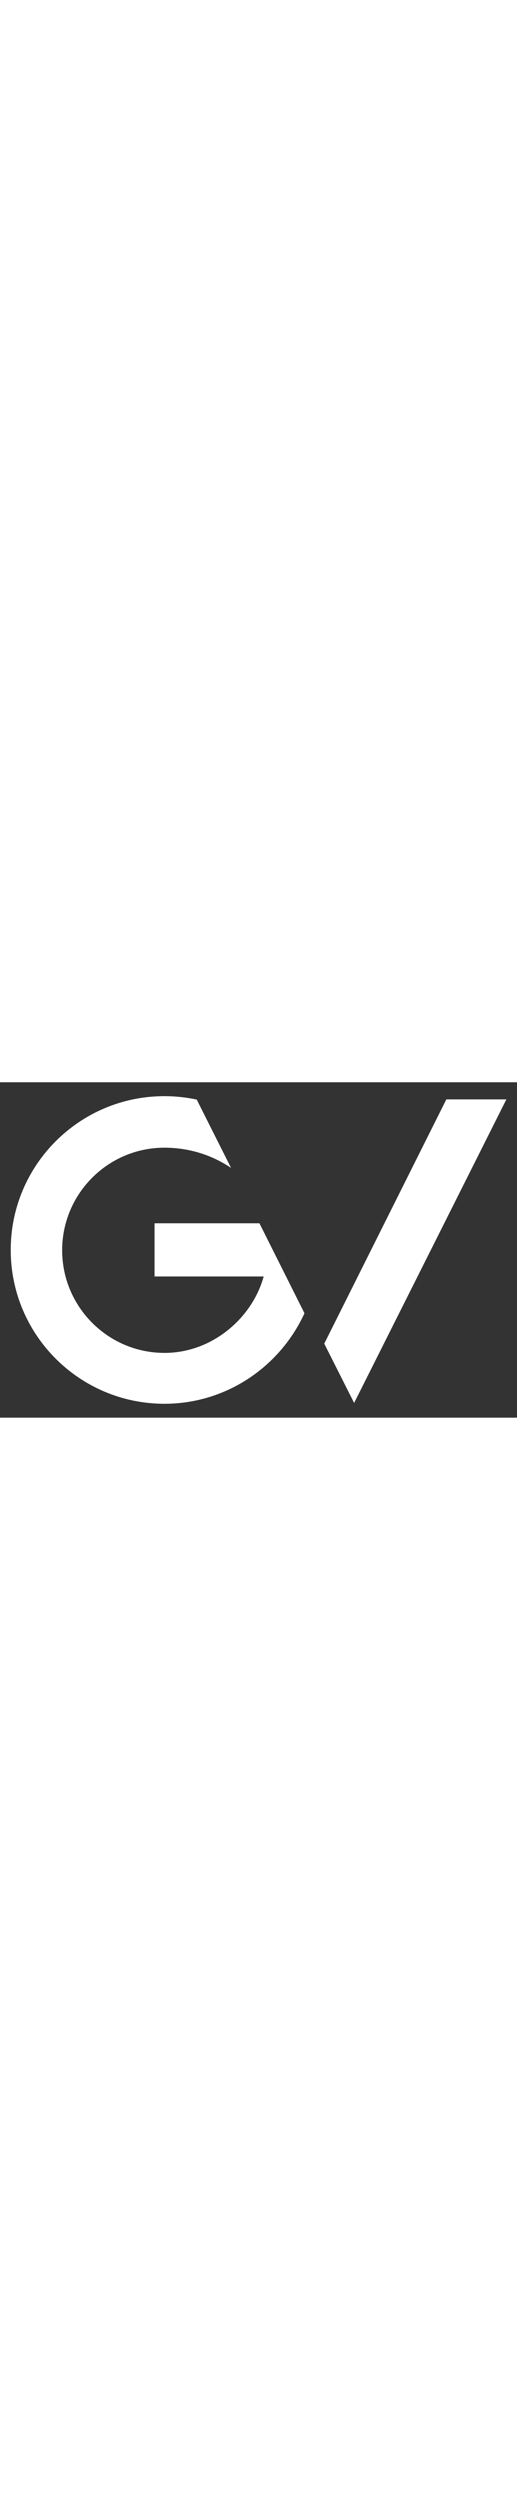 <?xml version="1.0" encoding="utf-8"?>
<!-- Generator: Adobe Illustrator 19.2.0, SVG Export Plug-In . SVG Version: 6.00 Build 0)  -->
<svg version="1.1" id="Layer_1" xmlns:sketch="http://www.bohemiancoding.com/sketch/ns"
	 xmlns="http://www.w3.org/2000/svg" xmlns:xlink="http://www.w3.org/1999/xlink" x="0px" y="0px" viewBox="0 0 559 362"
	 width="75"
	 style="enable-background:new 0 0 559 362;" xml:space="preserve">
<rect x="0" y="0" width="559" height="362" fill="#333333" stroke="none"/>
<style type="text/css">
	.st0{fill:#fff;}
</style>
<title>gv</title>
<desc>Created with Sketch.</desc>
<g id="Page-1" sketch:type="MSPage">
	<g id="gv" sketch:type="MSArtboardGroup">
		<path id="Fill-1" sketch:type="MSShapeGroup" class="st0" d="M177.8,347C86,347,11.6,272.7,11.6,181S86,15,177.8,15
			c12,0,23.6,1.3,34.9,3.7l37.1,73.7c-19.3-12.9-42.3-20.9-67.5-21.7c-1.5-0.1-3.1-0.1-4.6-0.1v0c-61.1,0.1-110.5,49.8-110.5,110.7
			c0,61,49.5,110.8,110.7,110.8c51.7,0,95-37.9,107.2-82.5h-118v-57.4h113.4l48.7,97.1C302.9,306.7,245,347,177.8,347"/>
		<path id="Fill-2" sketch:type="MSShapeGroup" class="st0" d="M382.9,346.1l-32.3-64l132-263.6h64.9L382.9,346.1"/>
	</g>
</g>
</svg>
